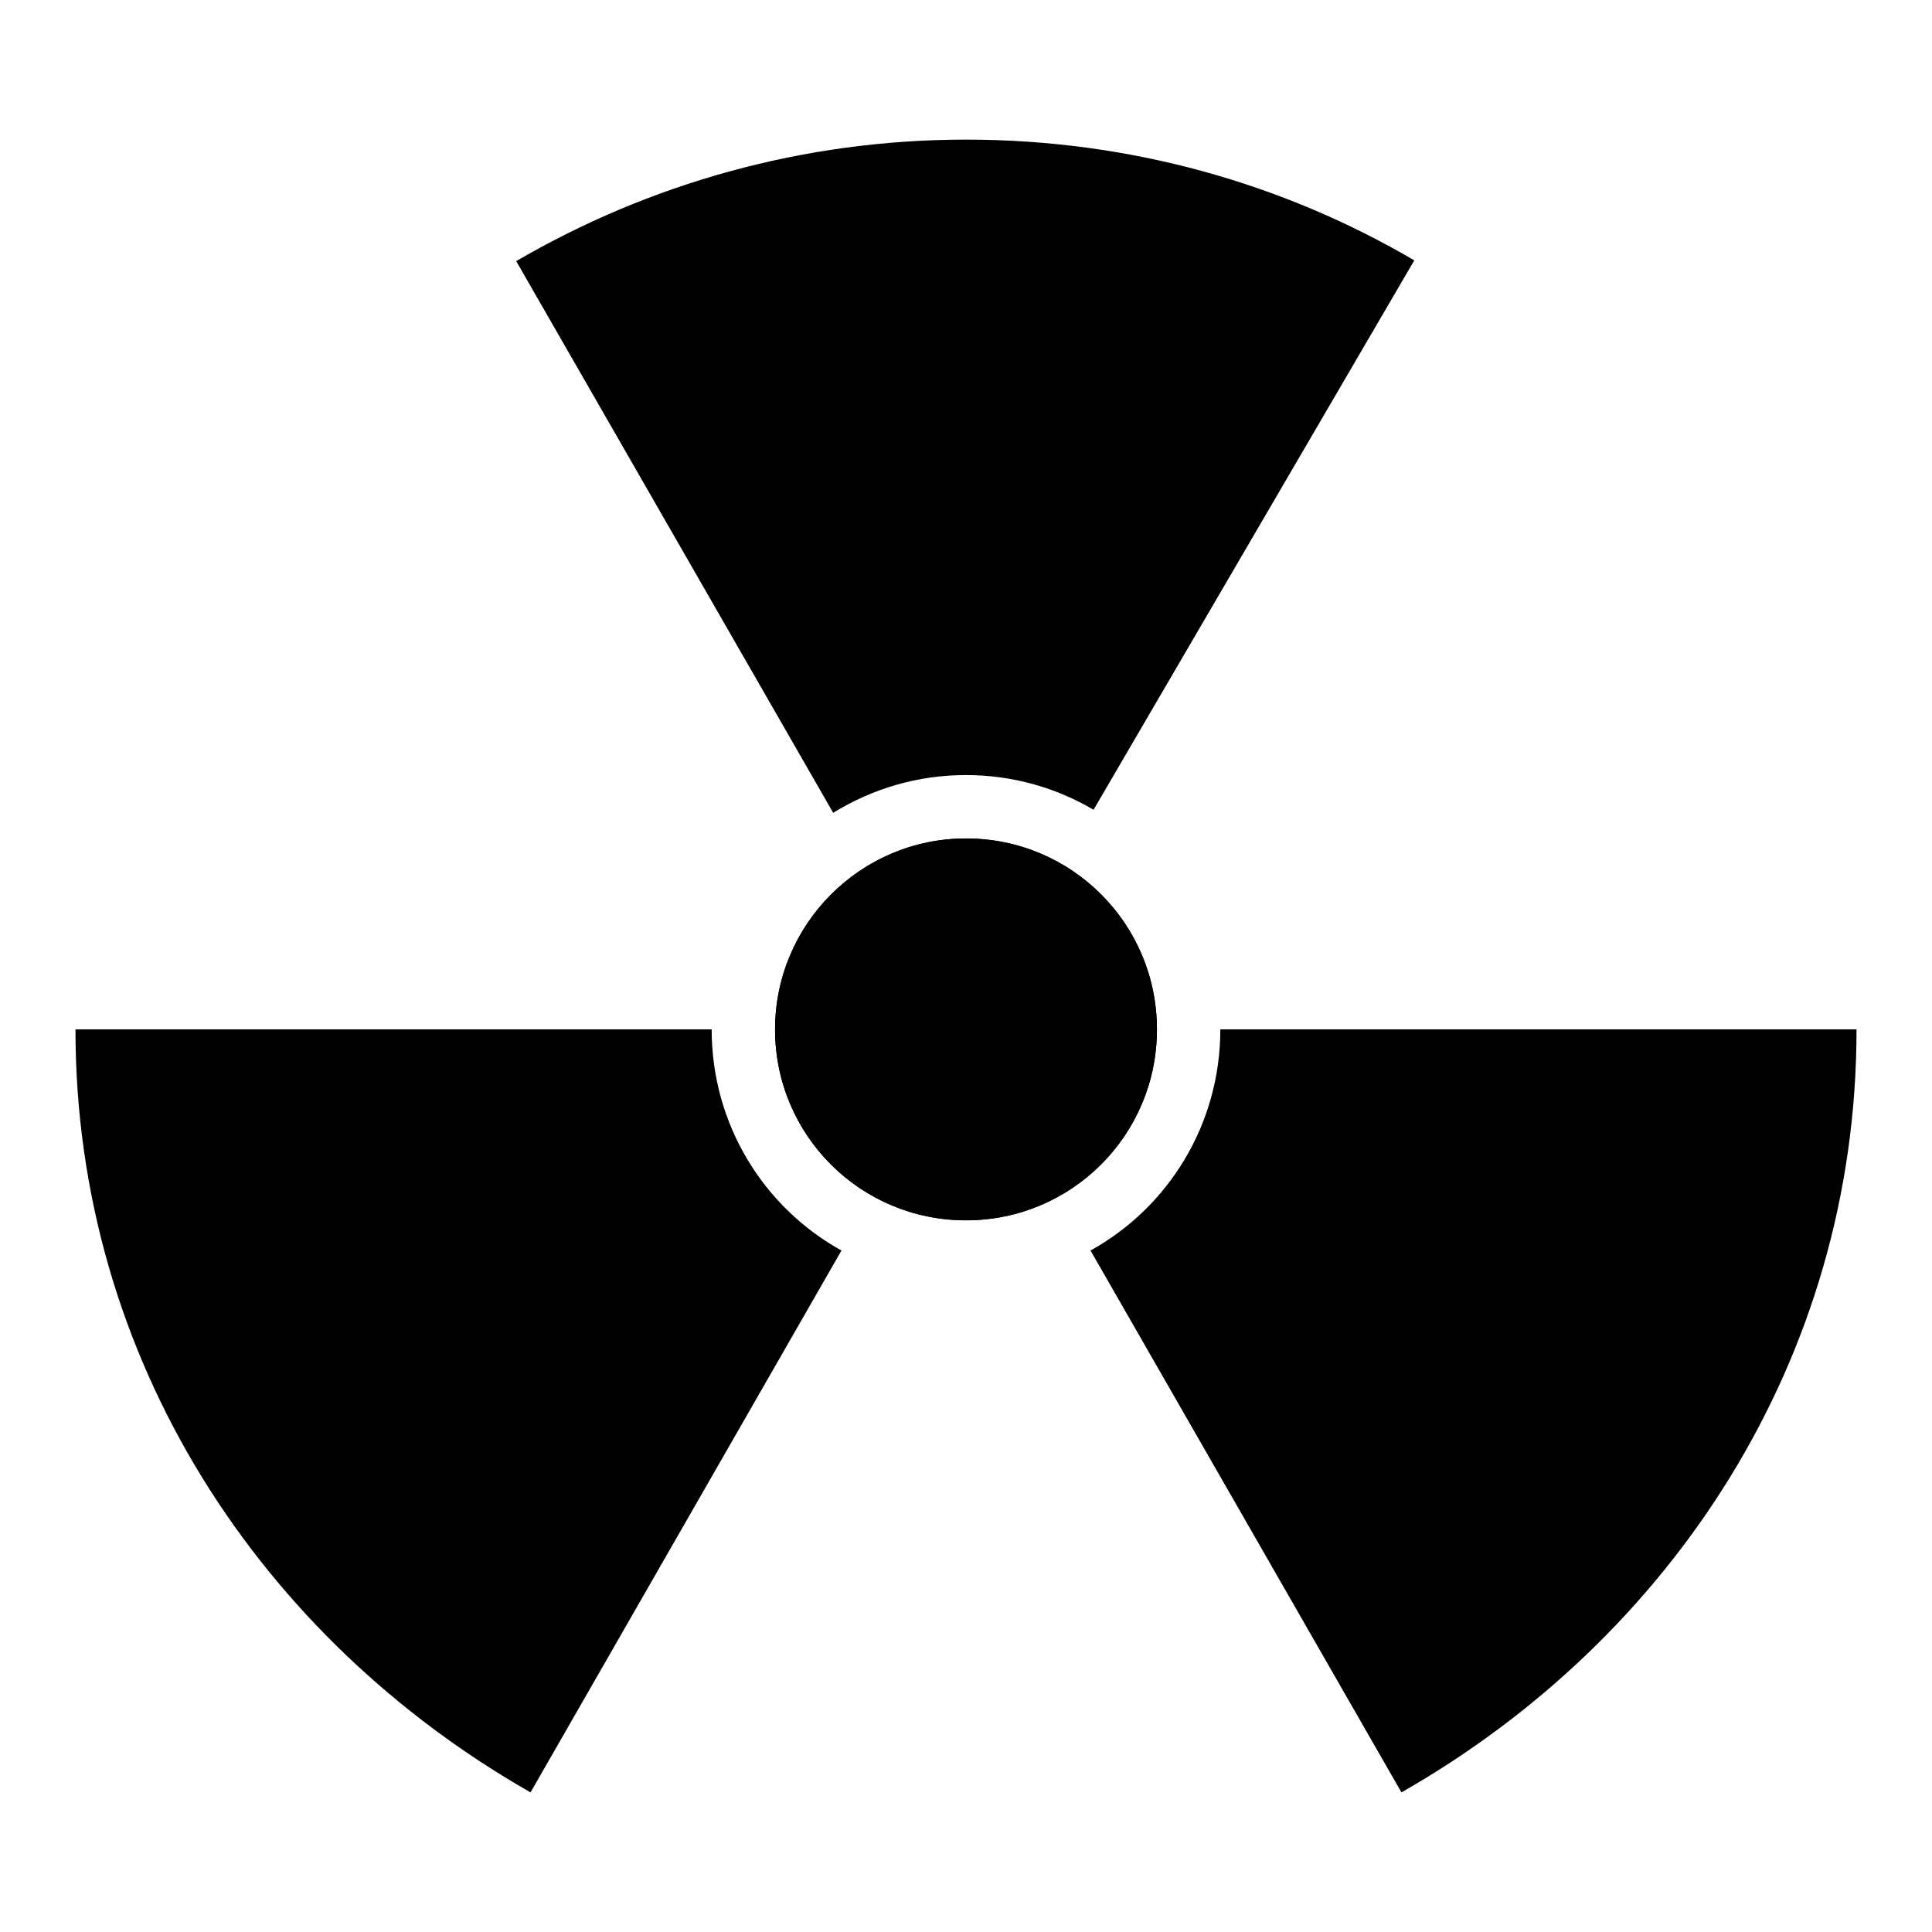 <?xml version="1.0" encoding="utf-8"?>
<!-- Svg Vector Icons : http://www.onlinewebfonts.com/icon -->
<!DOCTYPE svg PUBLIC "-//W3C//DTD SVG 1.1//EN" "http://www.w3.org/Graphics/SVG/1.1/DTD/svg11.dtd">
<svg version="1.1" xmlns="http://www.w3.org/2000/svg" xmlns:xlink="http://www.w3.org/1999/xlink" x="0px" y="0px" viewBox="0 0 256 256" enable-background="new 0 0 256 256" xml:space="preserve">
<g><g><path fill="#000000" d="M102.7,136.4c0,14,11.3,25.3,25.3,25.3c14,0,25.3-11.3,25.3-25.3c0-14-11.3-25.3-25.3-25.3C114,111.1,102.7,122.5,102.7,136.4z"/><path fill="#000000" d="M102.7,136.4c0,14,11.3,25.3,25.3,25.3c14,0,25.3-11.3,25.3-25.3c0-14-11.3-25.3-25.3-25.3C114,111.1,102.7,122.5,102.7,136.4z"/><path fill="#000000" d="M246,136.4h-84.3c0,12.6-6.9,23.6-17.2,29.3l41.2,71.8C221.3,217.2,246,180.3,246,136.4z"/><path fill="#000000" d="M128,102.7c6.2,0,12,1.7,16.9,4.6l42.5-72.8c-17.4-10.2-37.7-16-59.4-16c-21.7,0-42.1,5.9-59.6,16.1l42,73.1C115.6,104.5,121.6,102.7,128,102.7z"/><path fill="#000000" d="M94.3,136.4H10c0,43.9,24.7,80.8,60.3,101.1l41.2-71.8C101.2,160,94.3,149,94.3,136.4z"/></g></g>
</svg>
